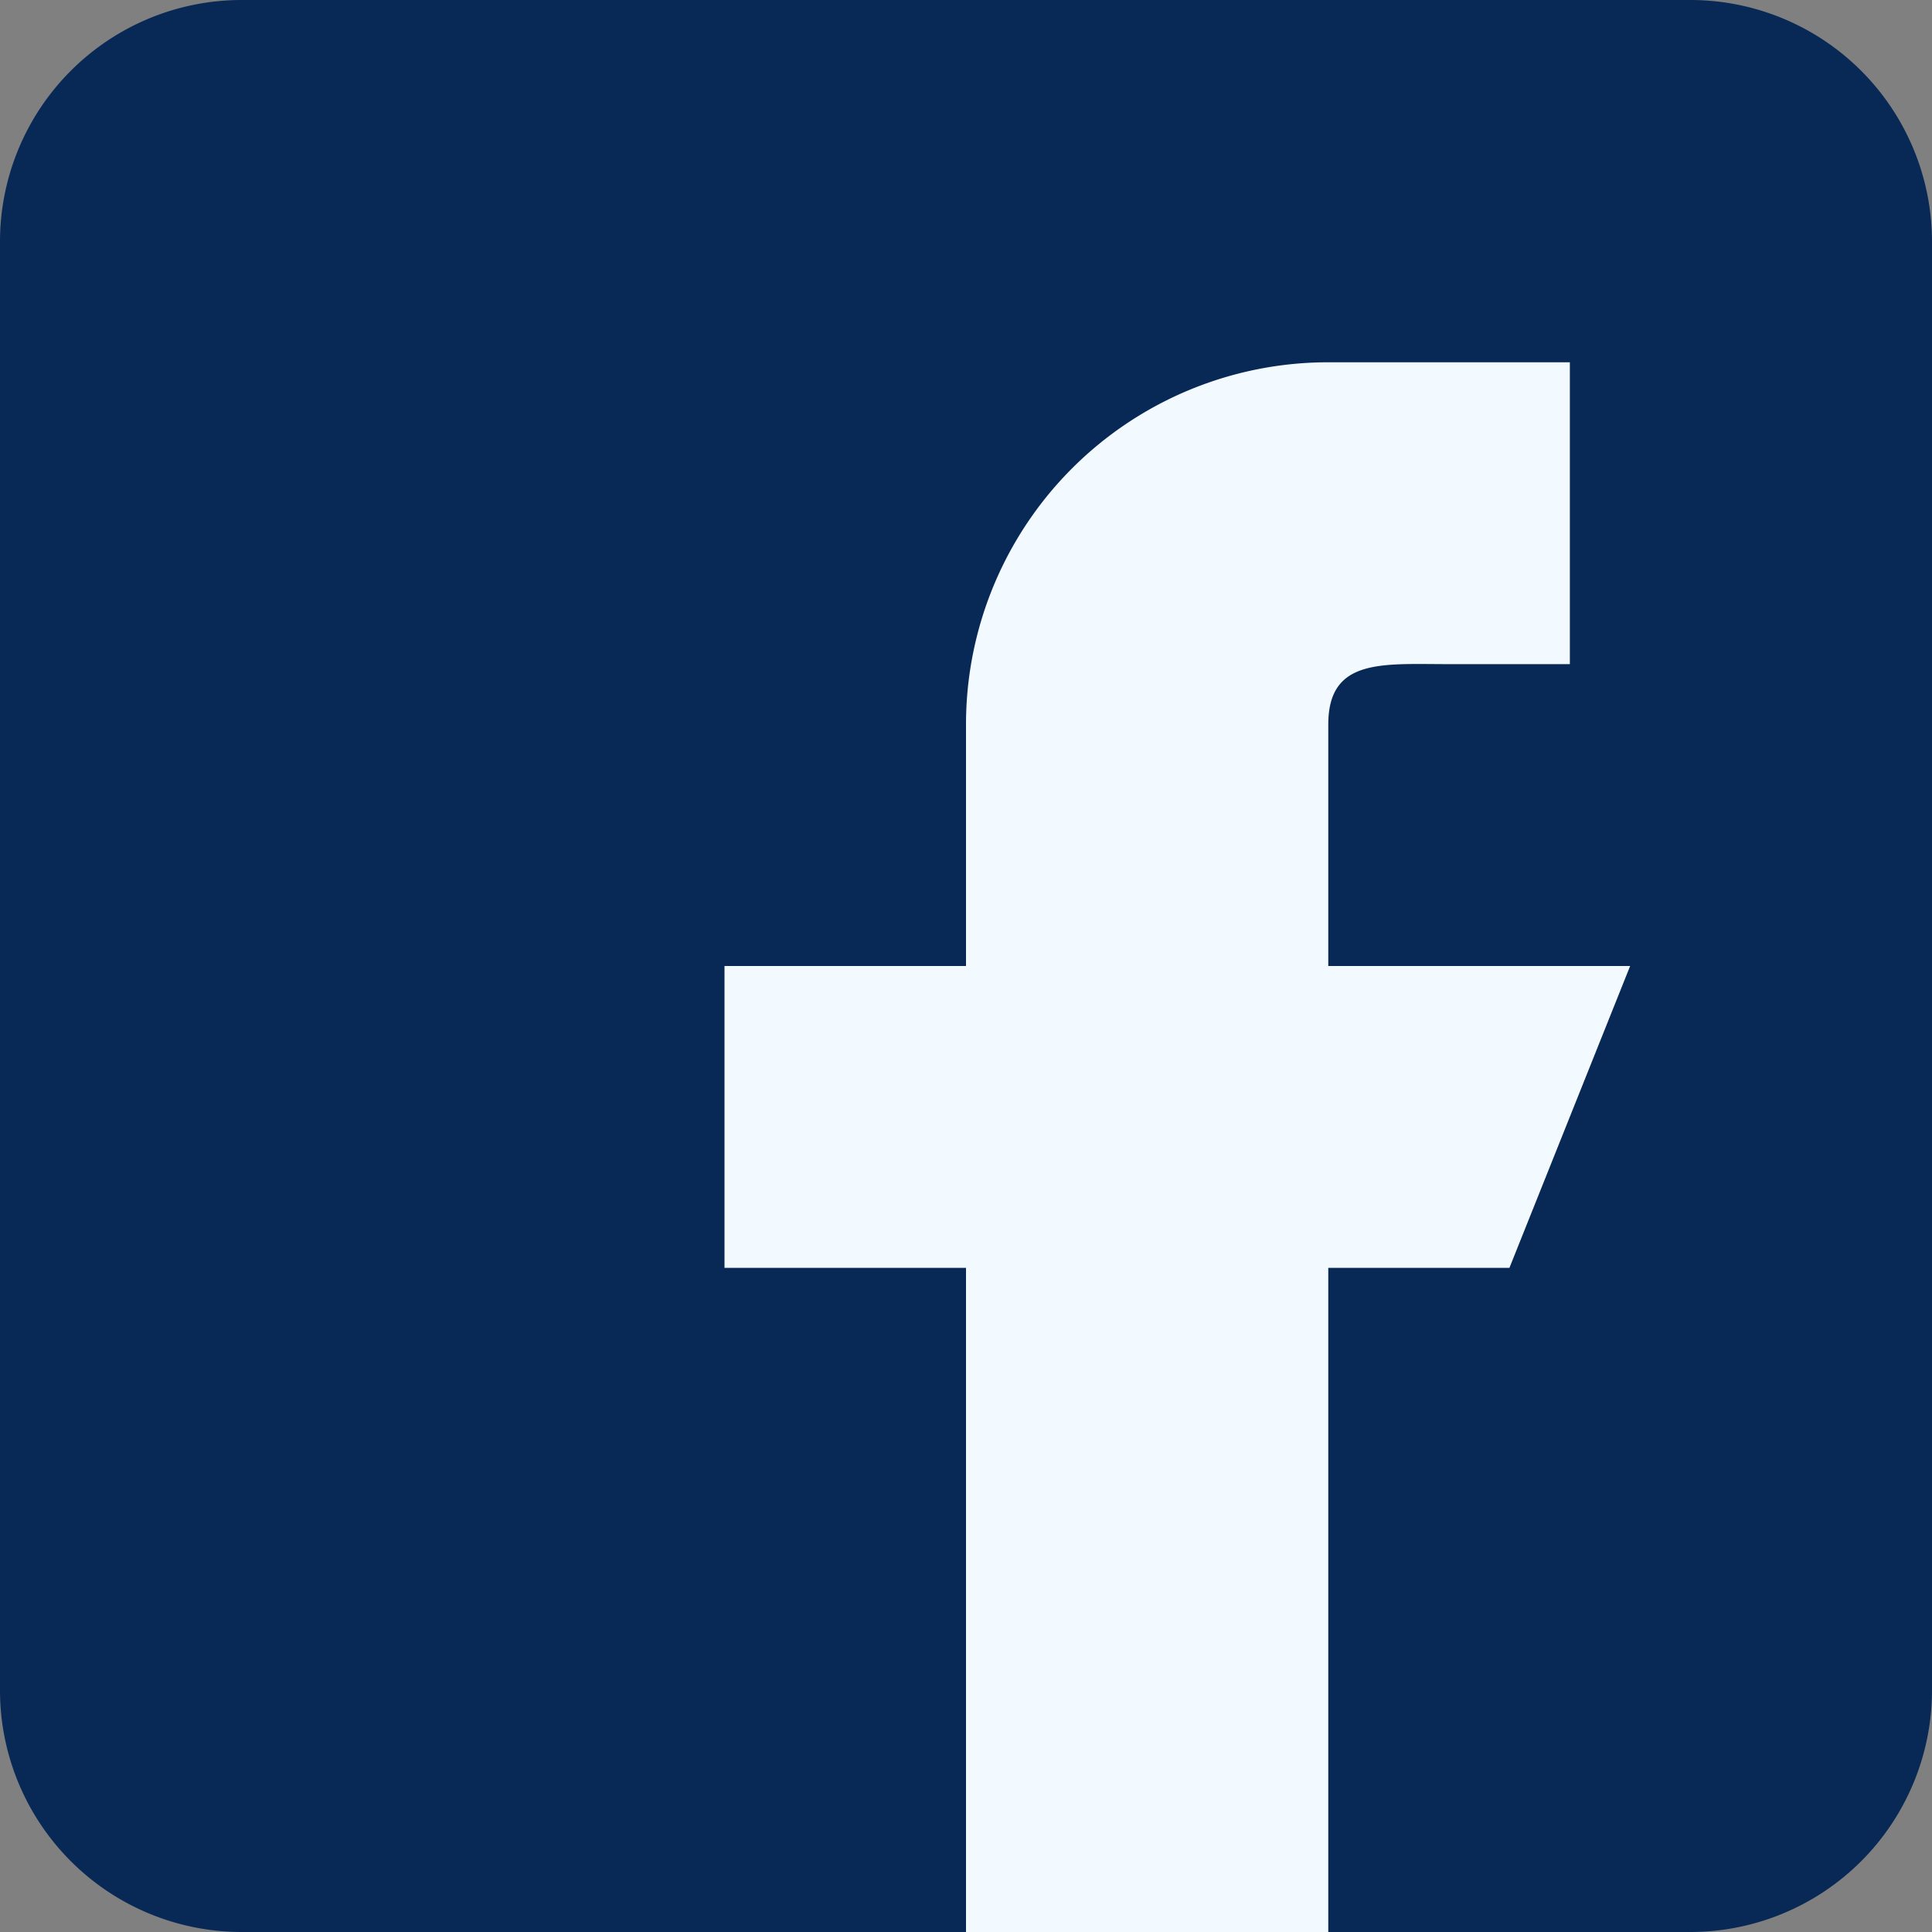 <svg xmlns="http://www.w3.org/2000/svg" xmlns:xlink="http://www.w3.org/1999/xlink" width="29" height="29" viewBox="0 0 29 29"><rect x="0" y="0" width="29" height="29" fill="#808080" stroke="none"/><defs><clipPath id="a"><rect width="29" height="29" transform="translate(1690 25)" fill="#082856"/></clipPath></defs><g transform="translate(-1690 -25)" clip-path="url(#a)"><g transform="translate(1690 25)"><path d="M25.375,0H3.625A3.628,3.628,0,0,0,0,3.625v21.75A3.629,3.629,0,0,0,3.625,29h21.75A3.629,3.629,0,0,0,29,25.375V3.625A3.629,3.629,0,0,0,25.375,0Z" fill="#082856"/><path d="M19.938,14.5V10.875c0-1,.812-.906,1.813-.906h1.813V5.438H19.938A5.436,5.436,0,0,0,14.5,10.875V14.5H10.875v4.531H14.5V29h5.438V19.031h2.719L24.469,14.5Z" fill="#f2f9ff"/></g></g></svg>